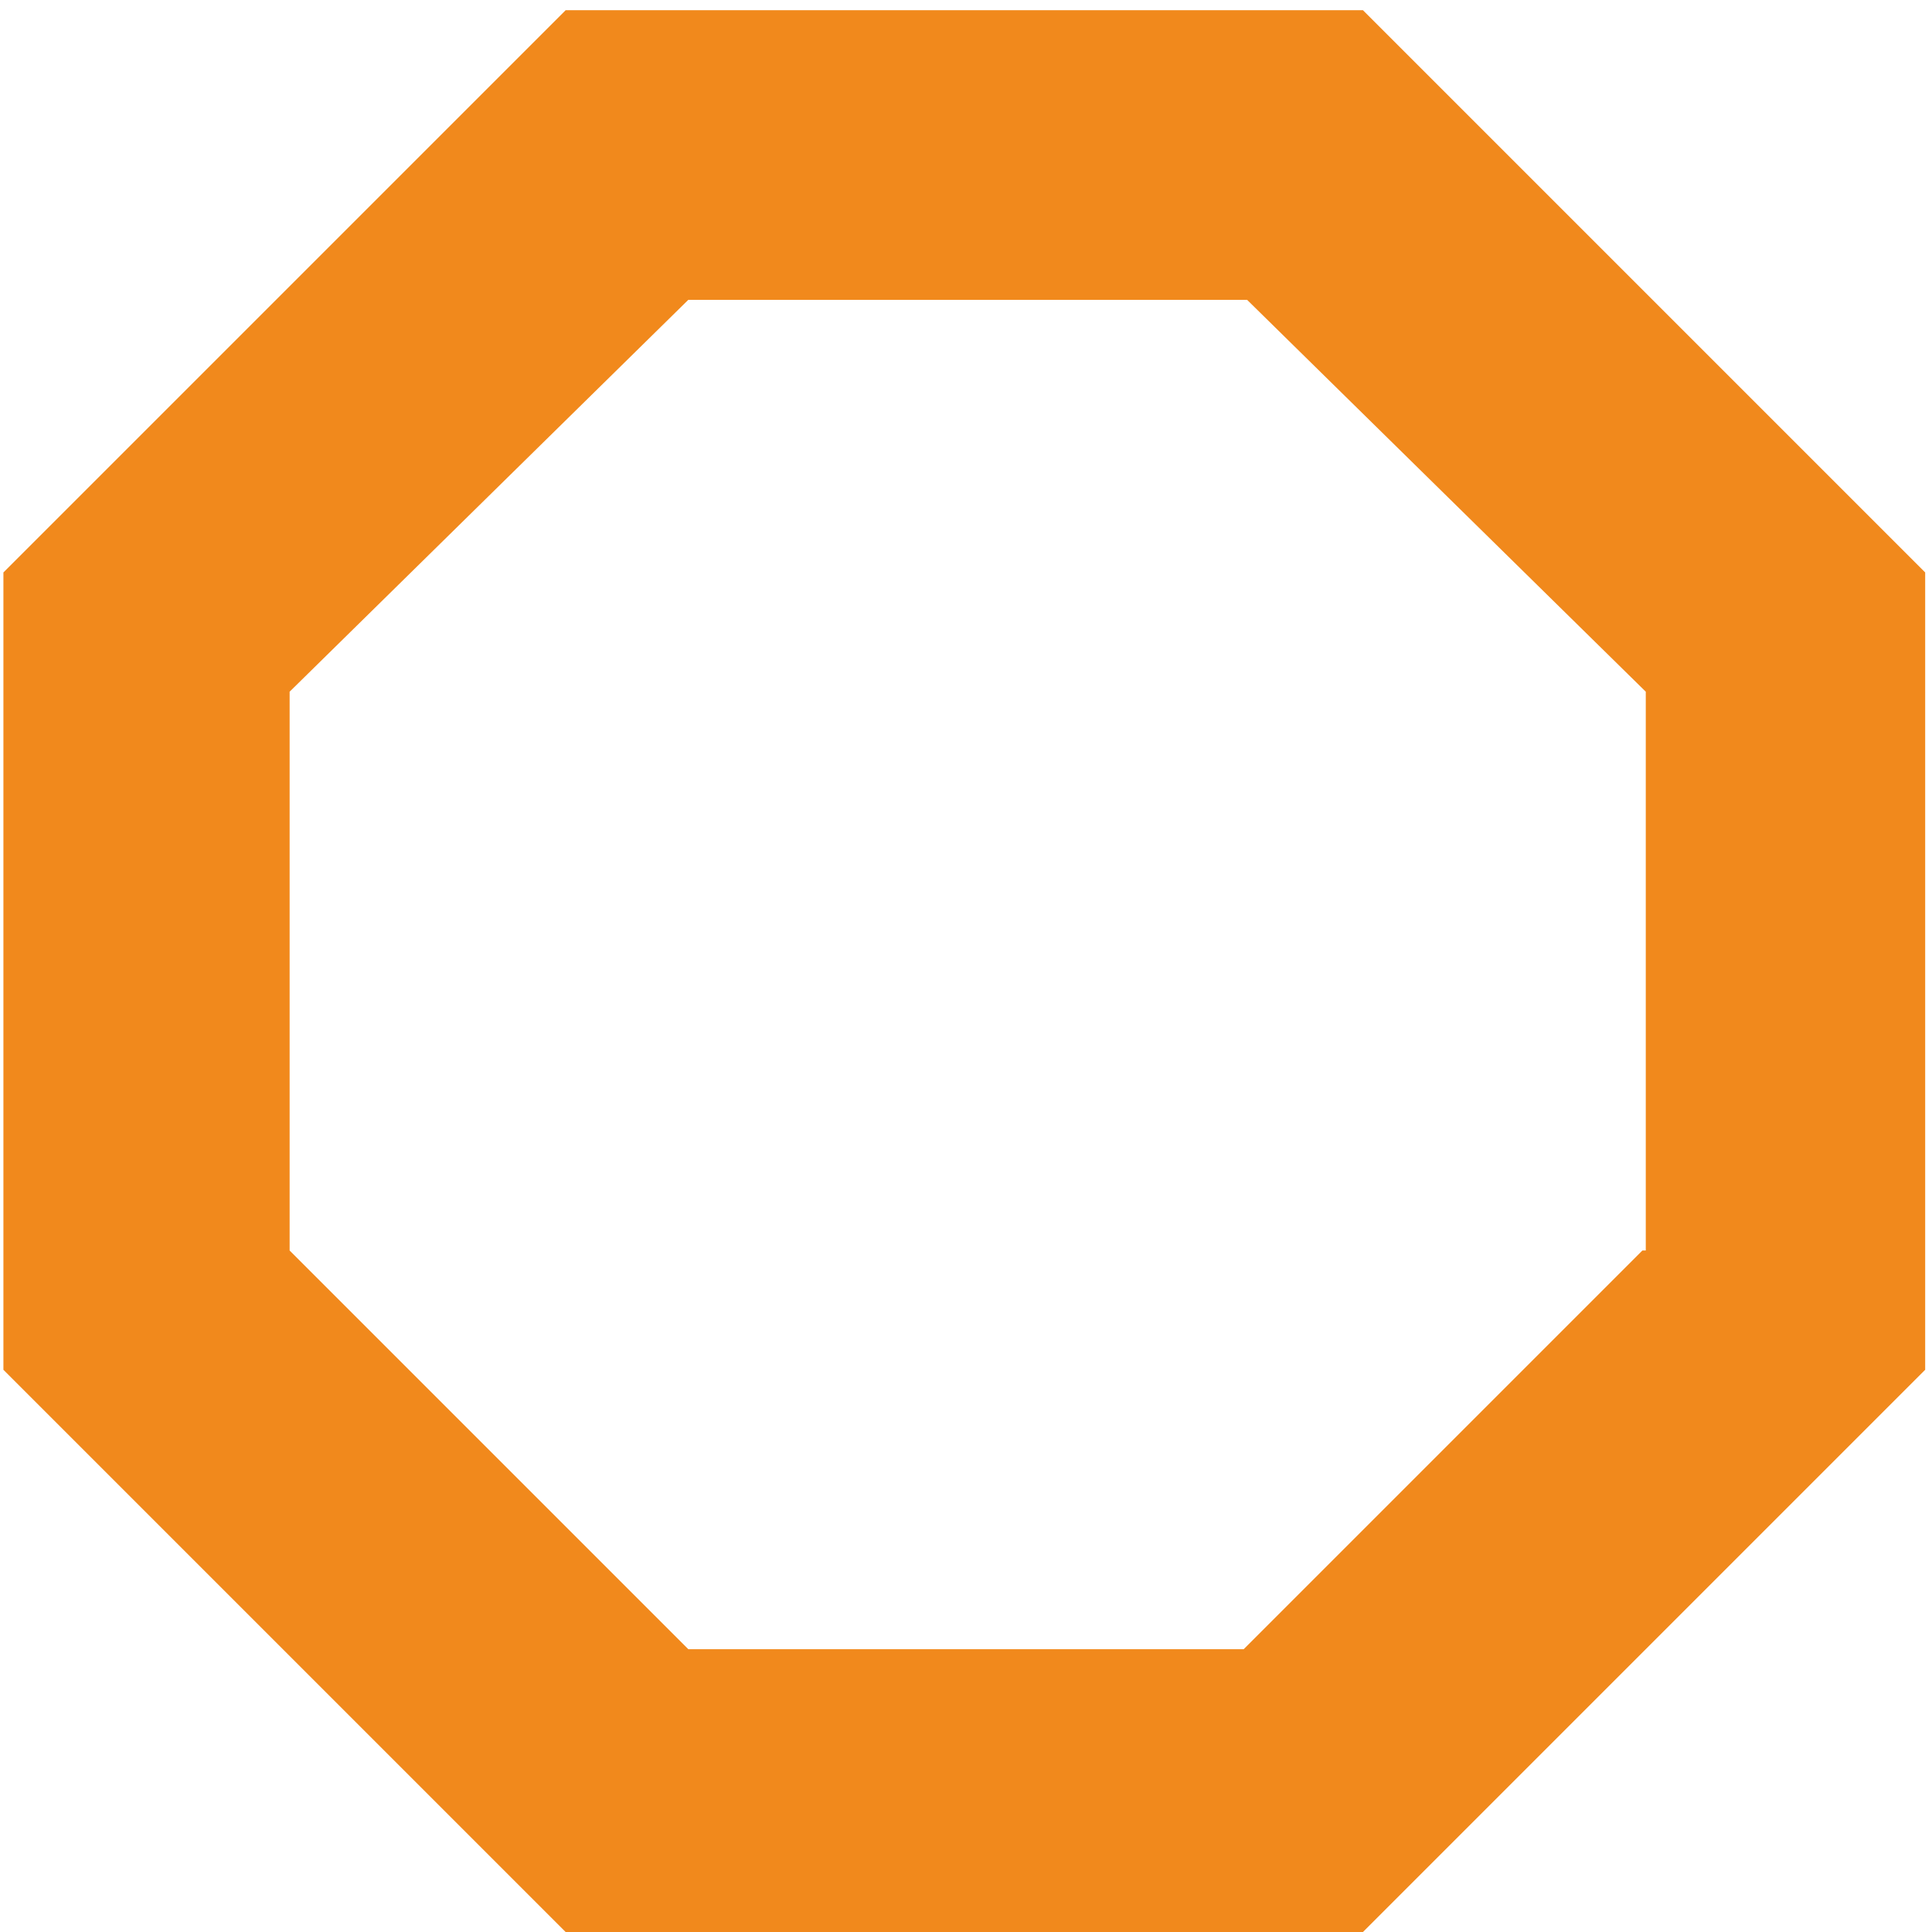 <?xml version="1.0" encoding="utf-8"?>
<!-- Generator: Adobe Illustrator 27.0.1, SVG Export Plug-In . SVG Version: 6.00 Build 0)  -->
<svg version="1.1" id="Calque_1" xmlns="http://www.w3.org/2000/svg" xmlns:xlink="http://www.w3.org/1999/xlink" x="0px" y="0px"
	 width="56.7px" height="56.7px" viewBox="0 0 56.7 56.7" style="enable-background:new 0 0 56.7 56.7;" xml:space="preserve">
<style type="text/css">
	.st0{fill:#F1891C;}
</style>
<path class="st0" d="M40,0.3H16.6L0.1,16.8v23.4l16.5,16.5H40l16.5-16.5V16.8L40,0.3z M48.2,36.7L36.5,48.4H20.2L8.5,36.7V20.3
	L20.2,8.8h16.4l11.7,11.5V36.7z"/>
</svg>
